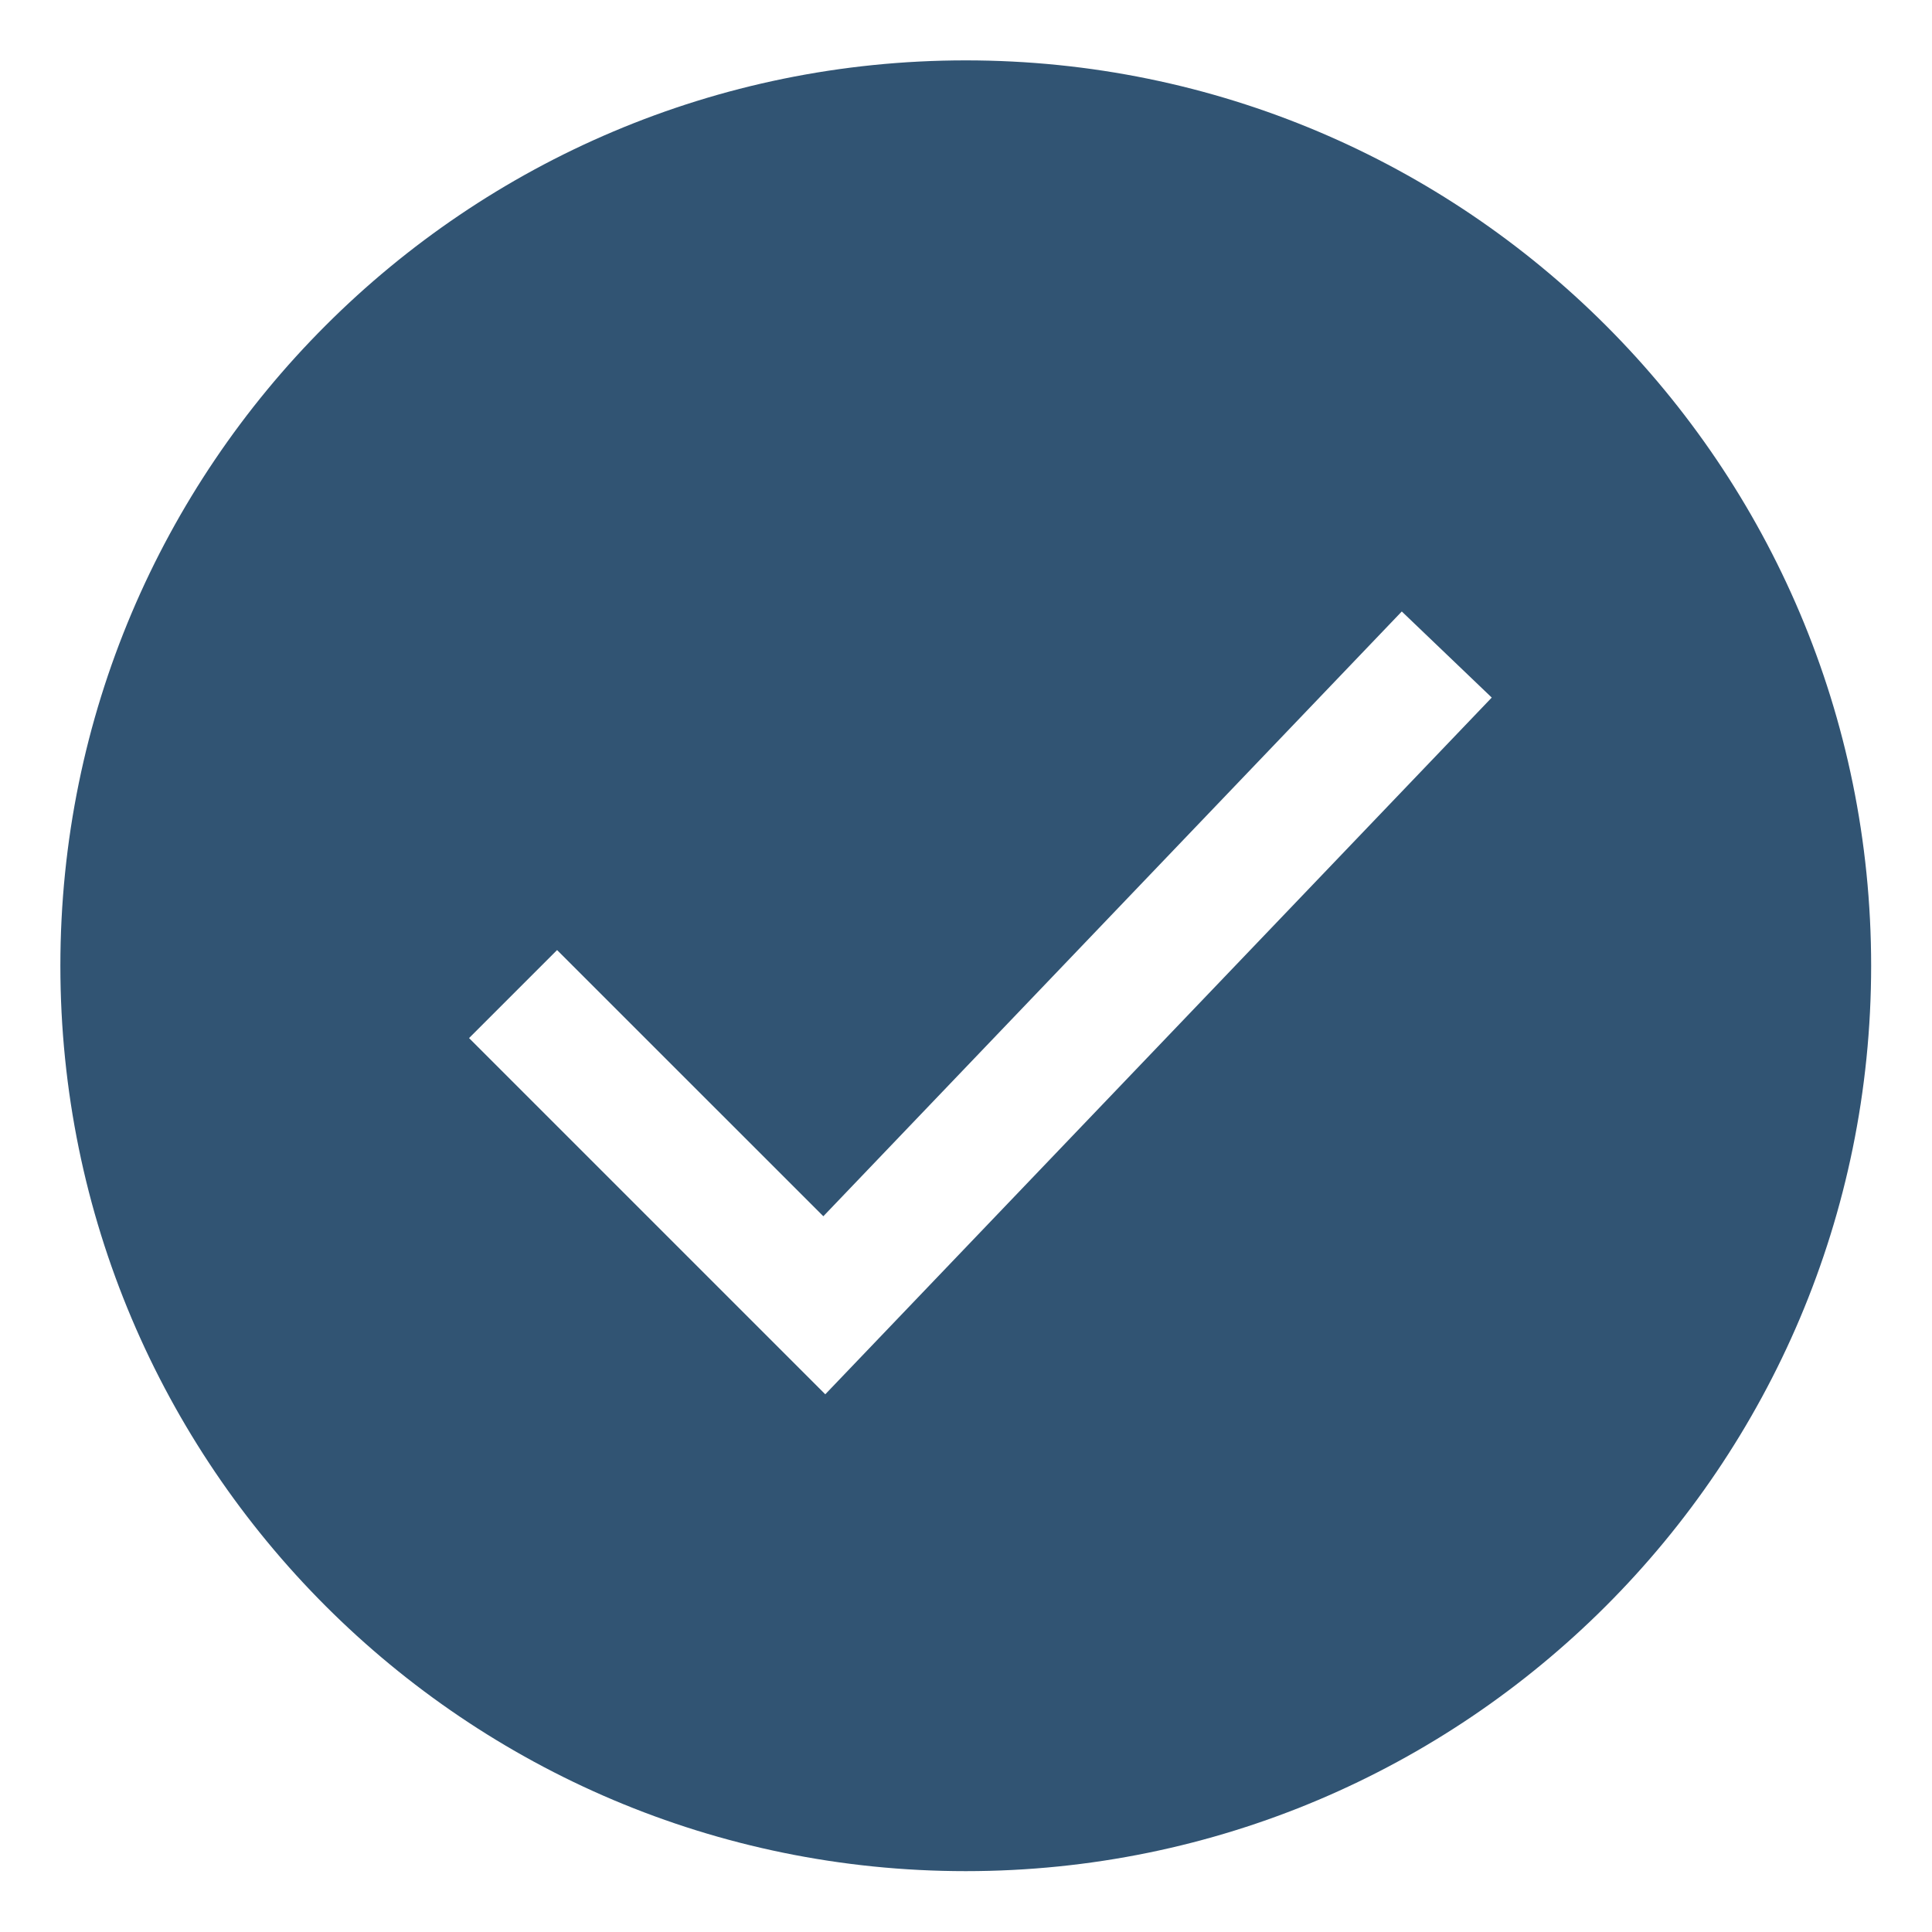 <?xml version="1.0" encoding="UTF-8"?> <svg xmlns="http://www.w3.org/2000/svg" viewBox="0 0 32.00 32.00" data-guides="{&quot;vertical&quot;:[],&quot;horizontal&quot;:[]}"><defs></defs><path fill="#315473" stroke="none" fill-opacity="1" stroke-width="1" stroke-opacity="1" clip-rule="evenodd" color="rgb(51, 51, 51)" fill-rule="evenodd" id="tSvg11458871d56" title="Path 3" d="M15.996 30.992C24.278 30.992 30.992 24.278 30.992 15.996C30.992 7.714 24.278 1 15.996 1C7.714 1 1 7.714 1 15.996C1 24.278 7.714 30.992 15.996 30.992ZM24.708 11.554C24.211 11.079 23.715 10.604 23.218 10.128C20.024 13.467 16.83 16.806 13.637 20.145C12.167 18.675 10.697 17.206 9.227 15.736C8.741 16.222 8.255 16.708 7.769 17.194C9.736 19.161 11.703 21.127 13.669 23.094C17.349 19.247 21.028 15.401 24.708 11.554Z"></path></svg> 